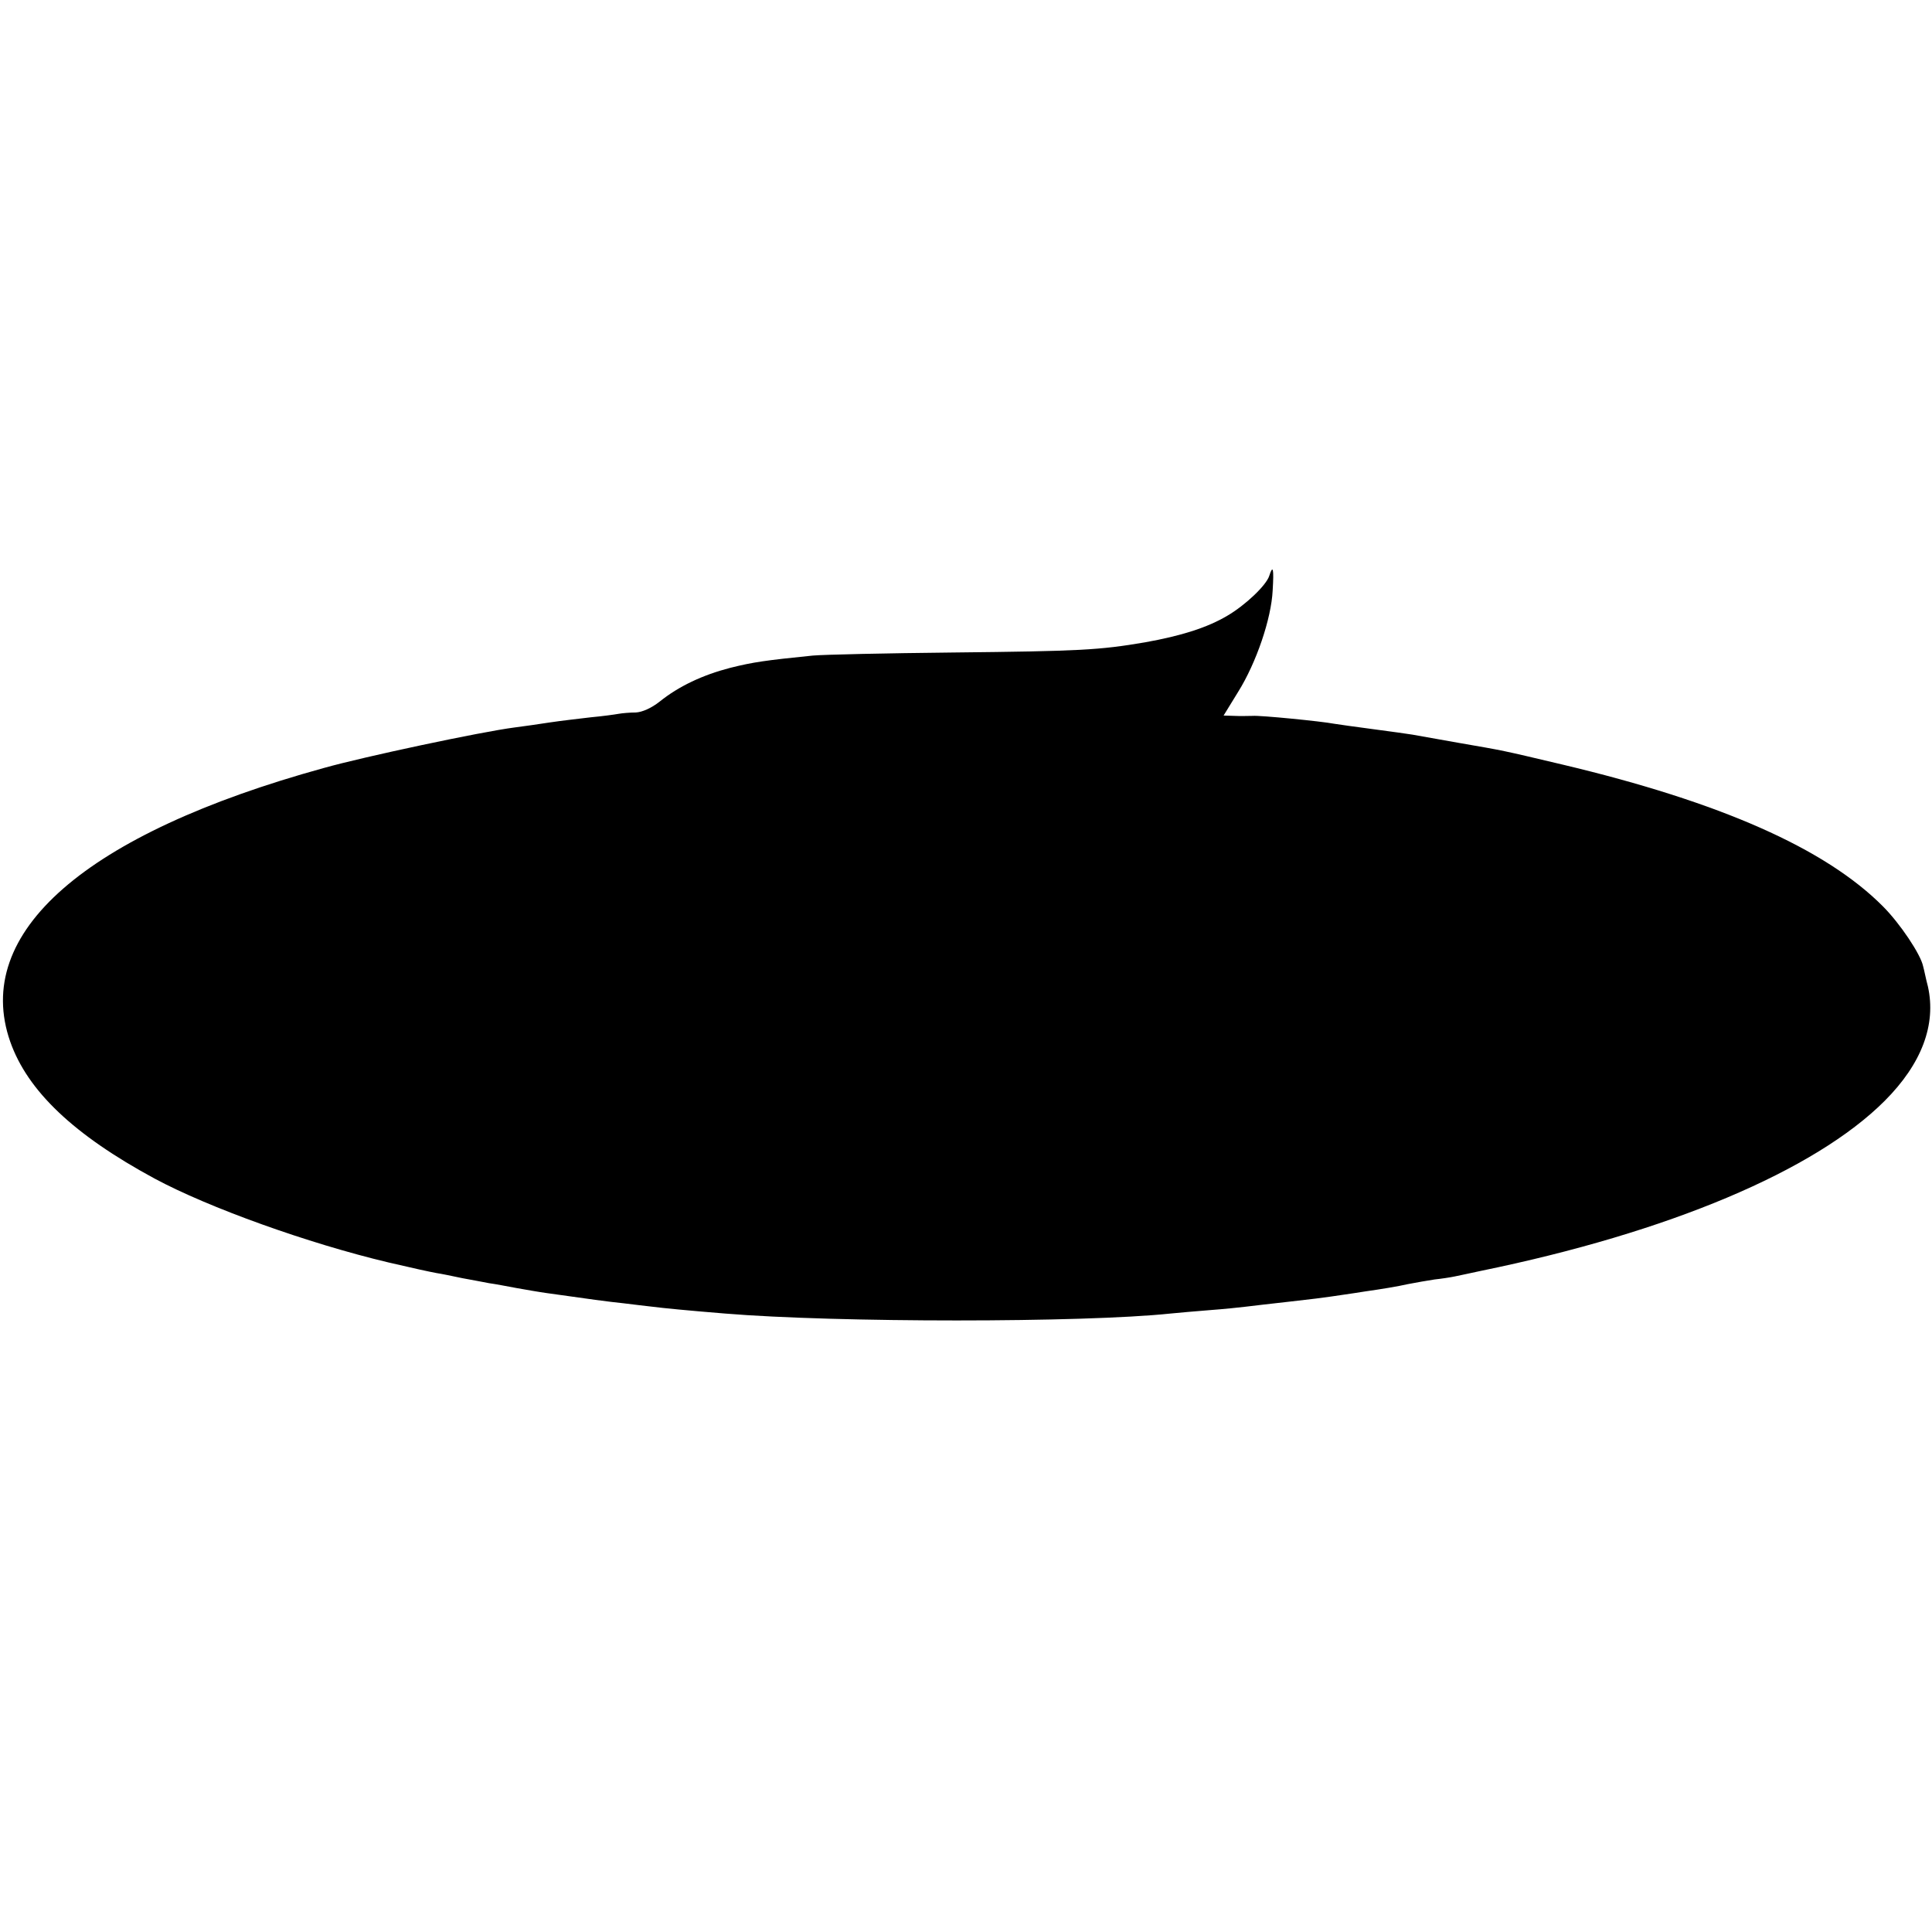 <?xml version="1.0" standalone="no"?>
<!DOCTYPE svg PUBLIC "-//W3C//DTD SVG 20010904//EN"
 "http://www.w3.org/TR/2001/REC-SVG-20010904/DTD/svg10.dtd">
<svg version="1.0" xmlns="http://www.w3.org/2000/svg"
 width="567pt" height="567pt" viewBox="0 0 567 567"
 preserveAspectRatio="xMidYMid meet">
<g transform="translate(0,567) scale(0.1,-0.1)"
fill="#000000" stroke="none">
<path d="M3725 3980 c-9 -28 -70 -86 -123 -117 -59 -35 -135 -59 -241 -78
-135 -23 -191 -26 -566 -30 -192 -2 -377 -6 -410 -9 -138 -14 -174 -19 -242
-36 -81 -21 -151 -54 -207 -99 -24 -19 -51 -31 -70 -32 -17 0 -40 -2 -51 -4
-11 -2 -47 -7 -80 -10 -33 -4 -87 -10 -120 -15 -33 -5 -80 -12 -105 -15 -100
-13 -443 -86 -560 -119 -700 -193 -1032 -483 -920 -803 51 -145 187 -274 424
-402 158 -85 450 -190 686 -246 77 -18 119 -27 140 -31 14 -2 48 -9 76 -15 28
-5 64 -12 80 -15 16 -2 52 -9 79 -14 28 -5 68 -12 90 -15 127 -18 178 -25 226
-30 30 -4 68 -8 84 -10 31 -4 102 -11 213 -20 326 -27 1051 -27 1307 0 22 2
74 7 115 10 41 3 89 8 105 10 17 2 75 9 130 15 55 6 110 13 122 15 12 2 57 8
100 15 43 6 98 15 123 21 25 5 61 11 80 14 19 2 46 6 60 9 14 3 48 10 75 16
552 113 981 294 1186 499 109 109 152 224 127 336 -6 22 -11 49 -14 59 -7 35
-68 126 -118 176 -169 170 -477 306 -940 416 -186 44 -168 40 -306 64 -63 11
-124 22 -135 24 -11 2 -63 9 -115 16 -52 7 -104 14 -115 16 -36 7 -217 25
-239 23 -12 0 -35 -1 -53 0 l-32 1 43 70 c53 85 97 214 101 297 4 65 1 77 -10
43z"/>
</g>
</svg>
